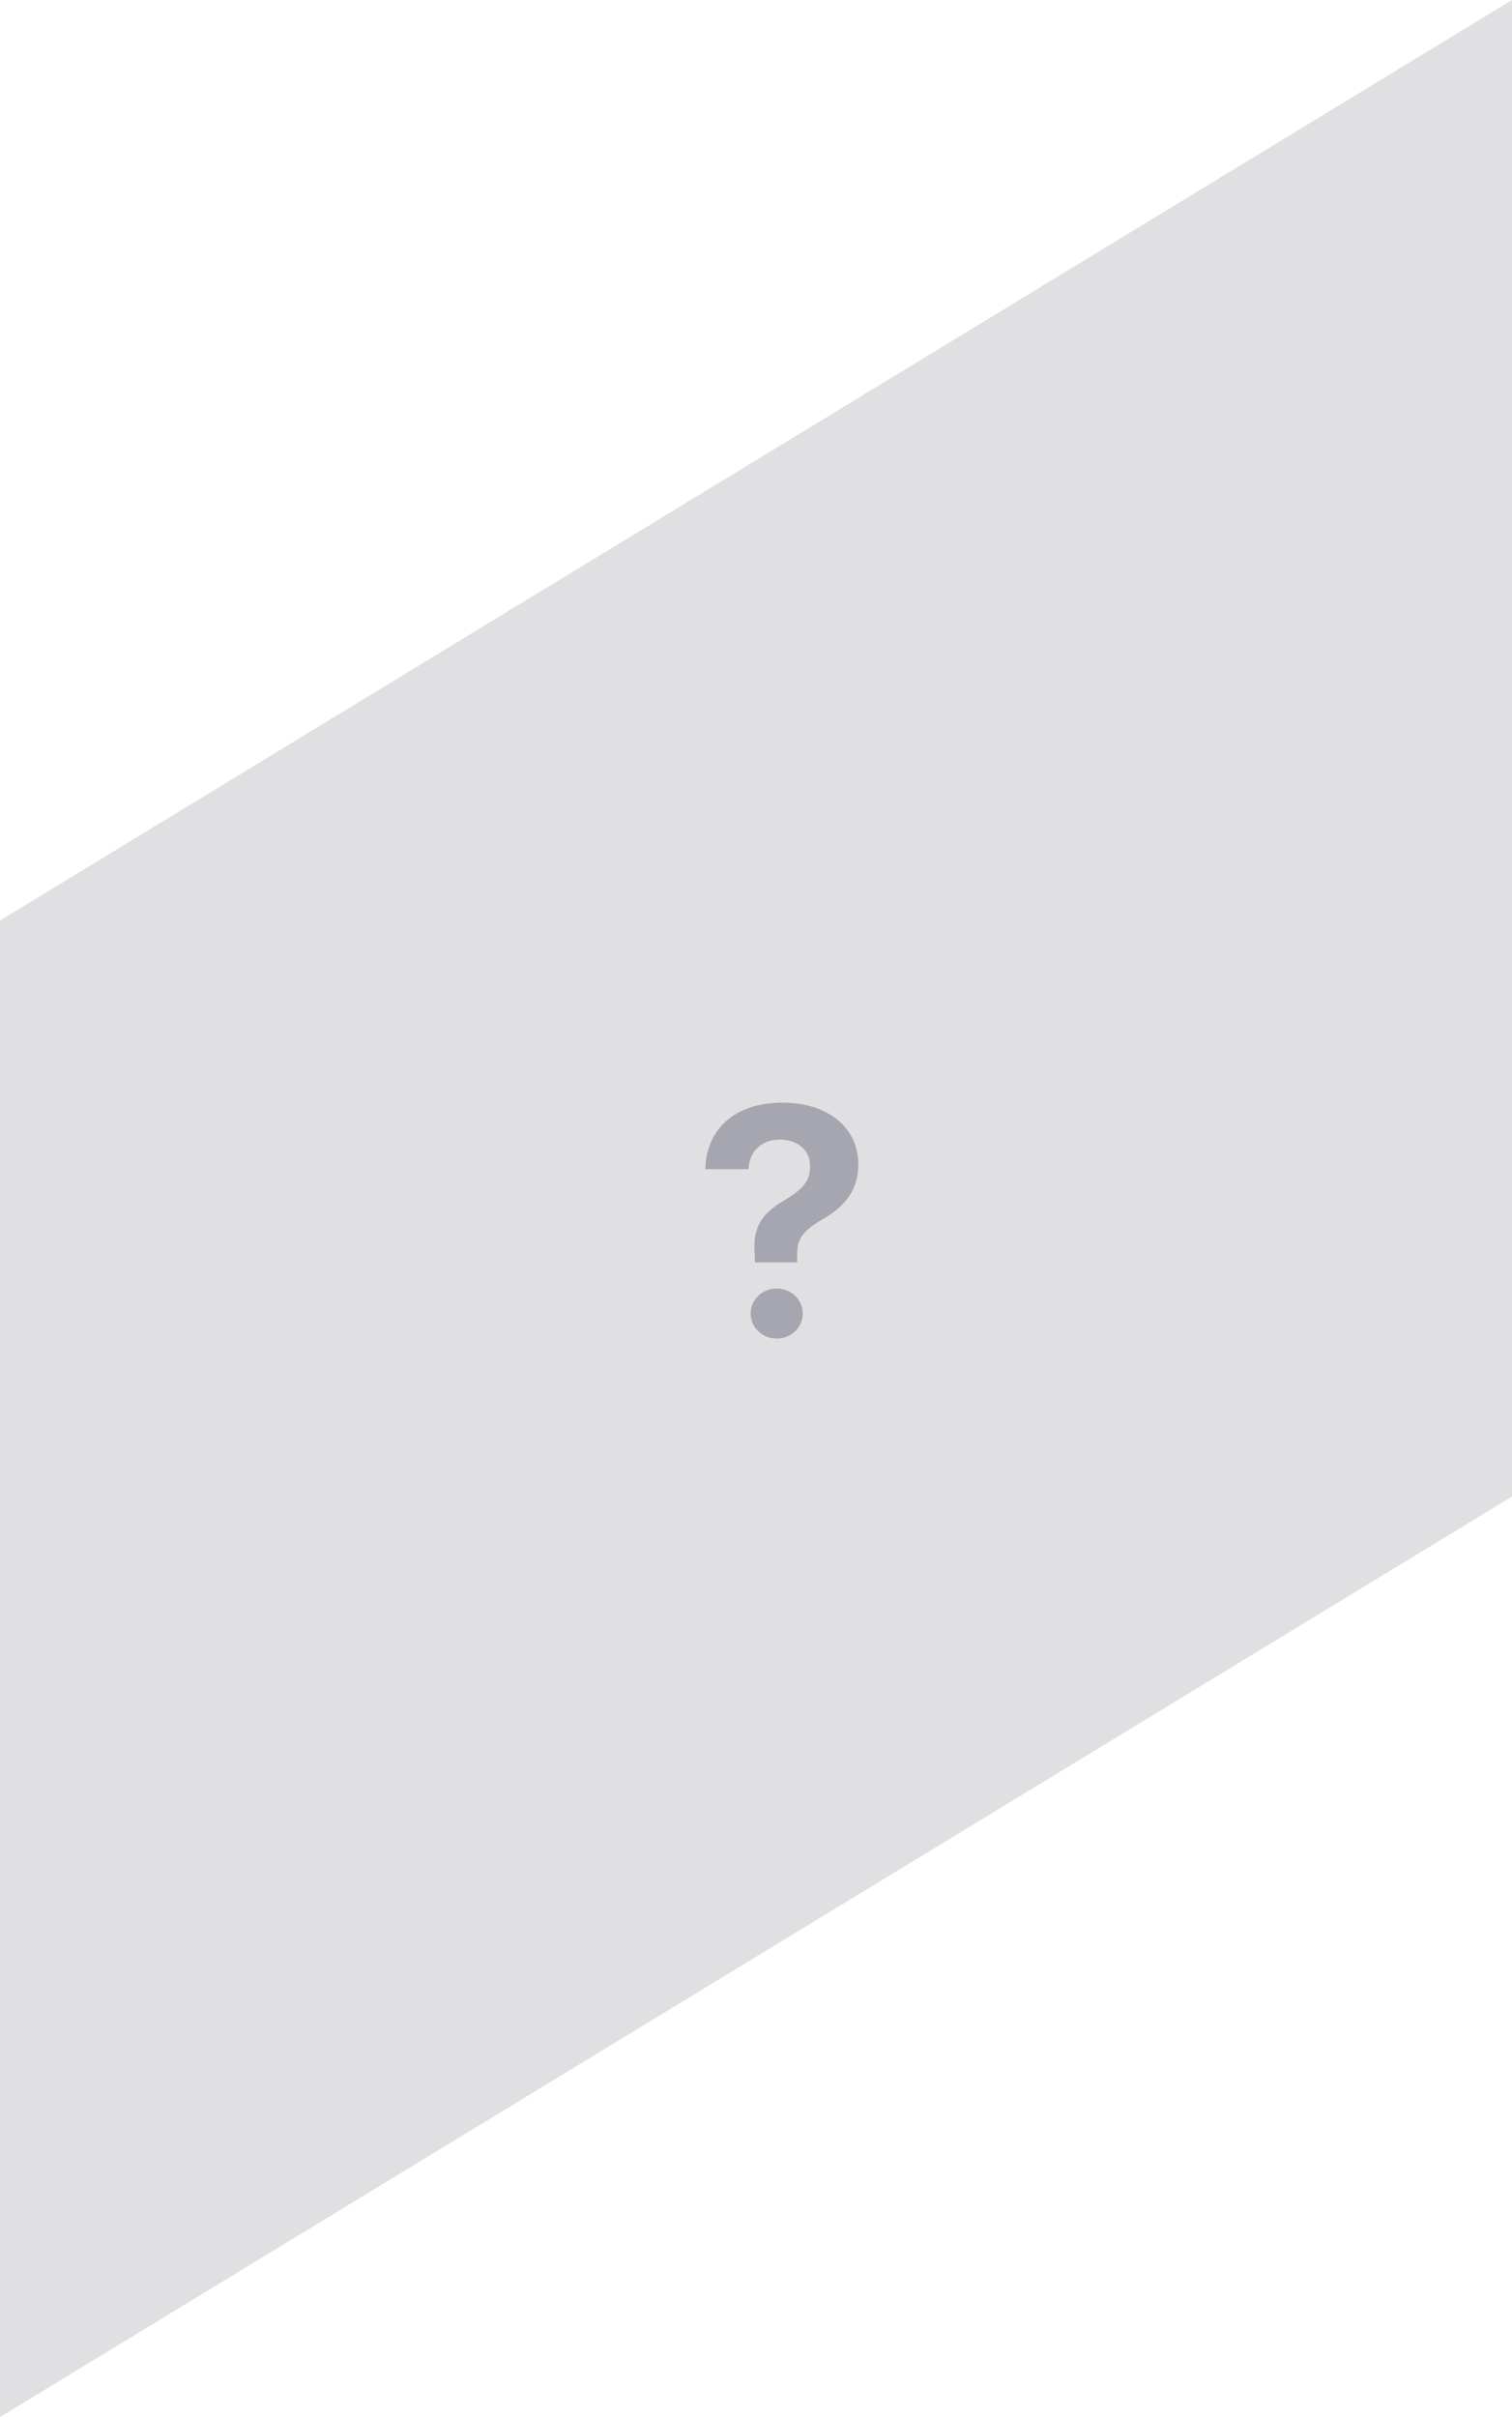 <svg xmlns:xlink="http://www.w3.org/1999/xlink" xmlns="http://www.w3.org/2000/svg" class="k-icon" width="102" height="163"><defs><symbol id="tvib_techunk" viewBox="0 0 102 163">
		<g fill="#A6A6B0" fill-rule="evenodd">
			<polygon points="0 62.077 102 0 102 100.923 0 163" opacity=".35"></polygon>
			<path fill-rule="nonzero" d="M53.778,85.134 L53.778,84.564 C53.778,83.512 54.176,82.985 55.604,82.158 C57.119,81.267 57.903,80.139 57.903,78.517 C57.903,76.067 55.873,74.359 52.801,74.359 C49.503,74.359 47.634,76.207 47.58,78.85 L50.491,78.85 C50.556,77.636 51.372,76.852 52.607,76.852 C53.832,76.852 54.648,77.593 54.648,78.613 C54.648,79.634 54.229,80.16 52.844,80.987 C51.361,81.857 50.771,82.824 50.91,84.511 L50.932,85.134 L53.778,85.134 Z M52.393,90.269 C53.37,90.269 54.154,89.527 54.154,88.582 C54.154,87.637 53.37,86.896 52.393,86.896 C51.426,86.896 50.642,87.637 50.642,88.582 C50.642,89.527 51.426,90.269 52.393,90.269 Z"></path>
		</g>
	</symbol></defs><use xlink:href="#tvib_techunk" fill="#4F4E56"></use></svg>